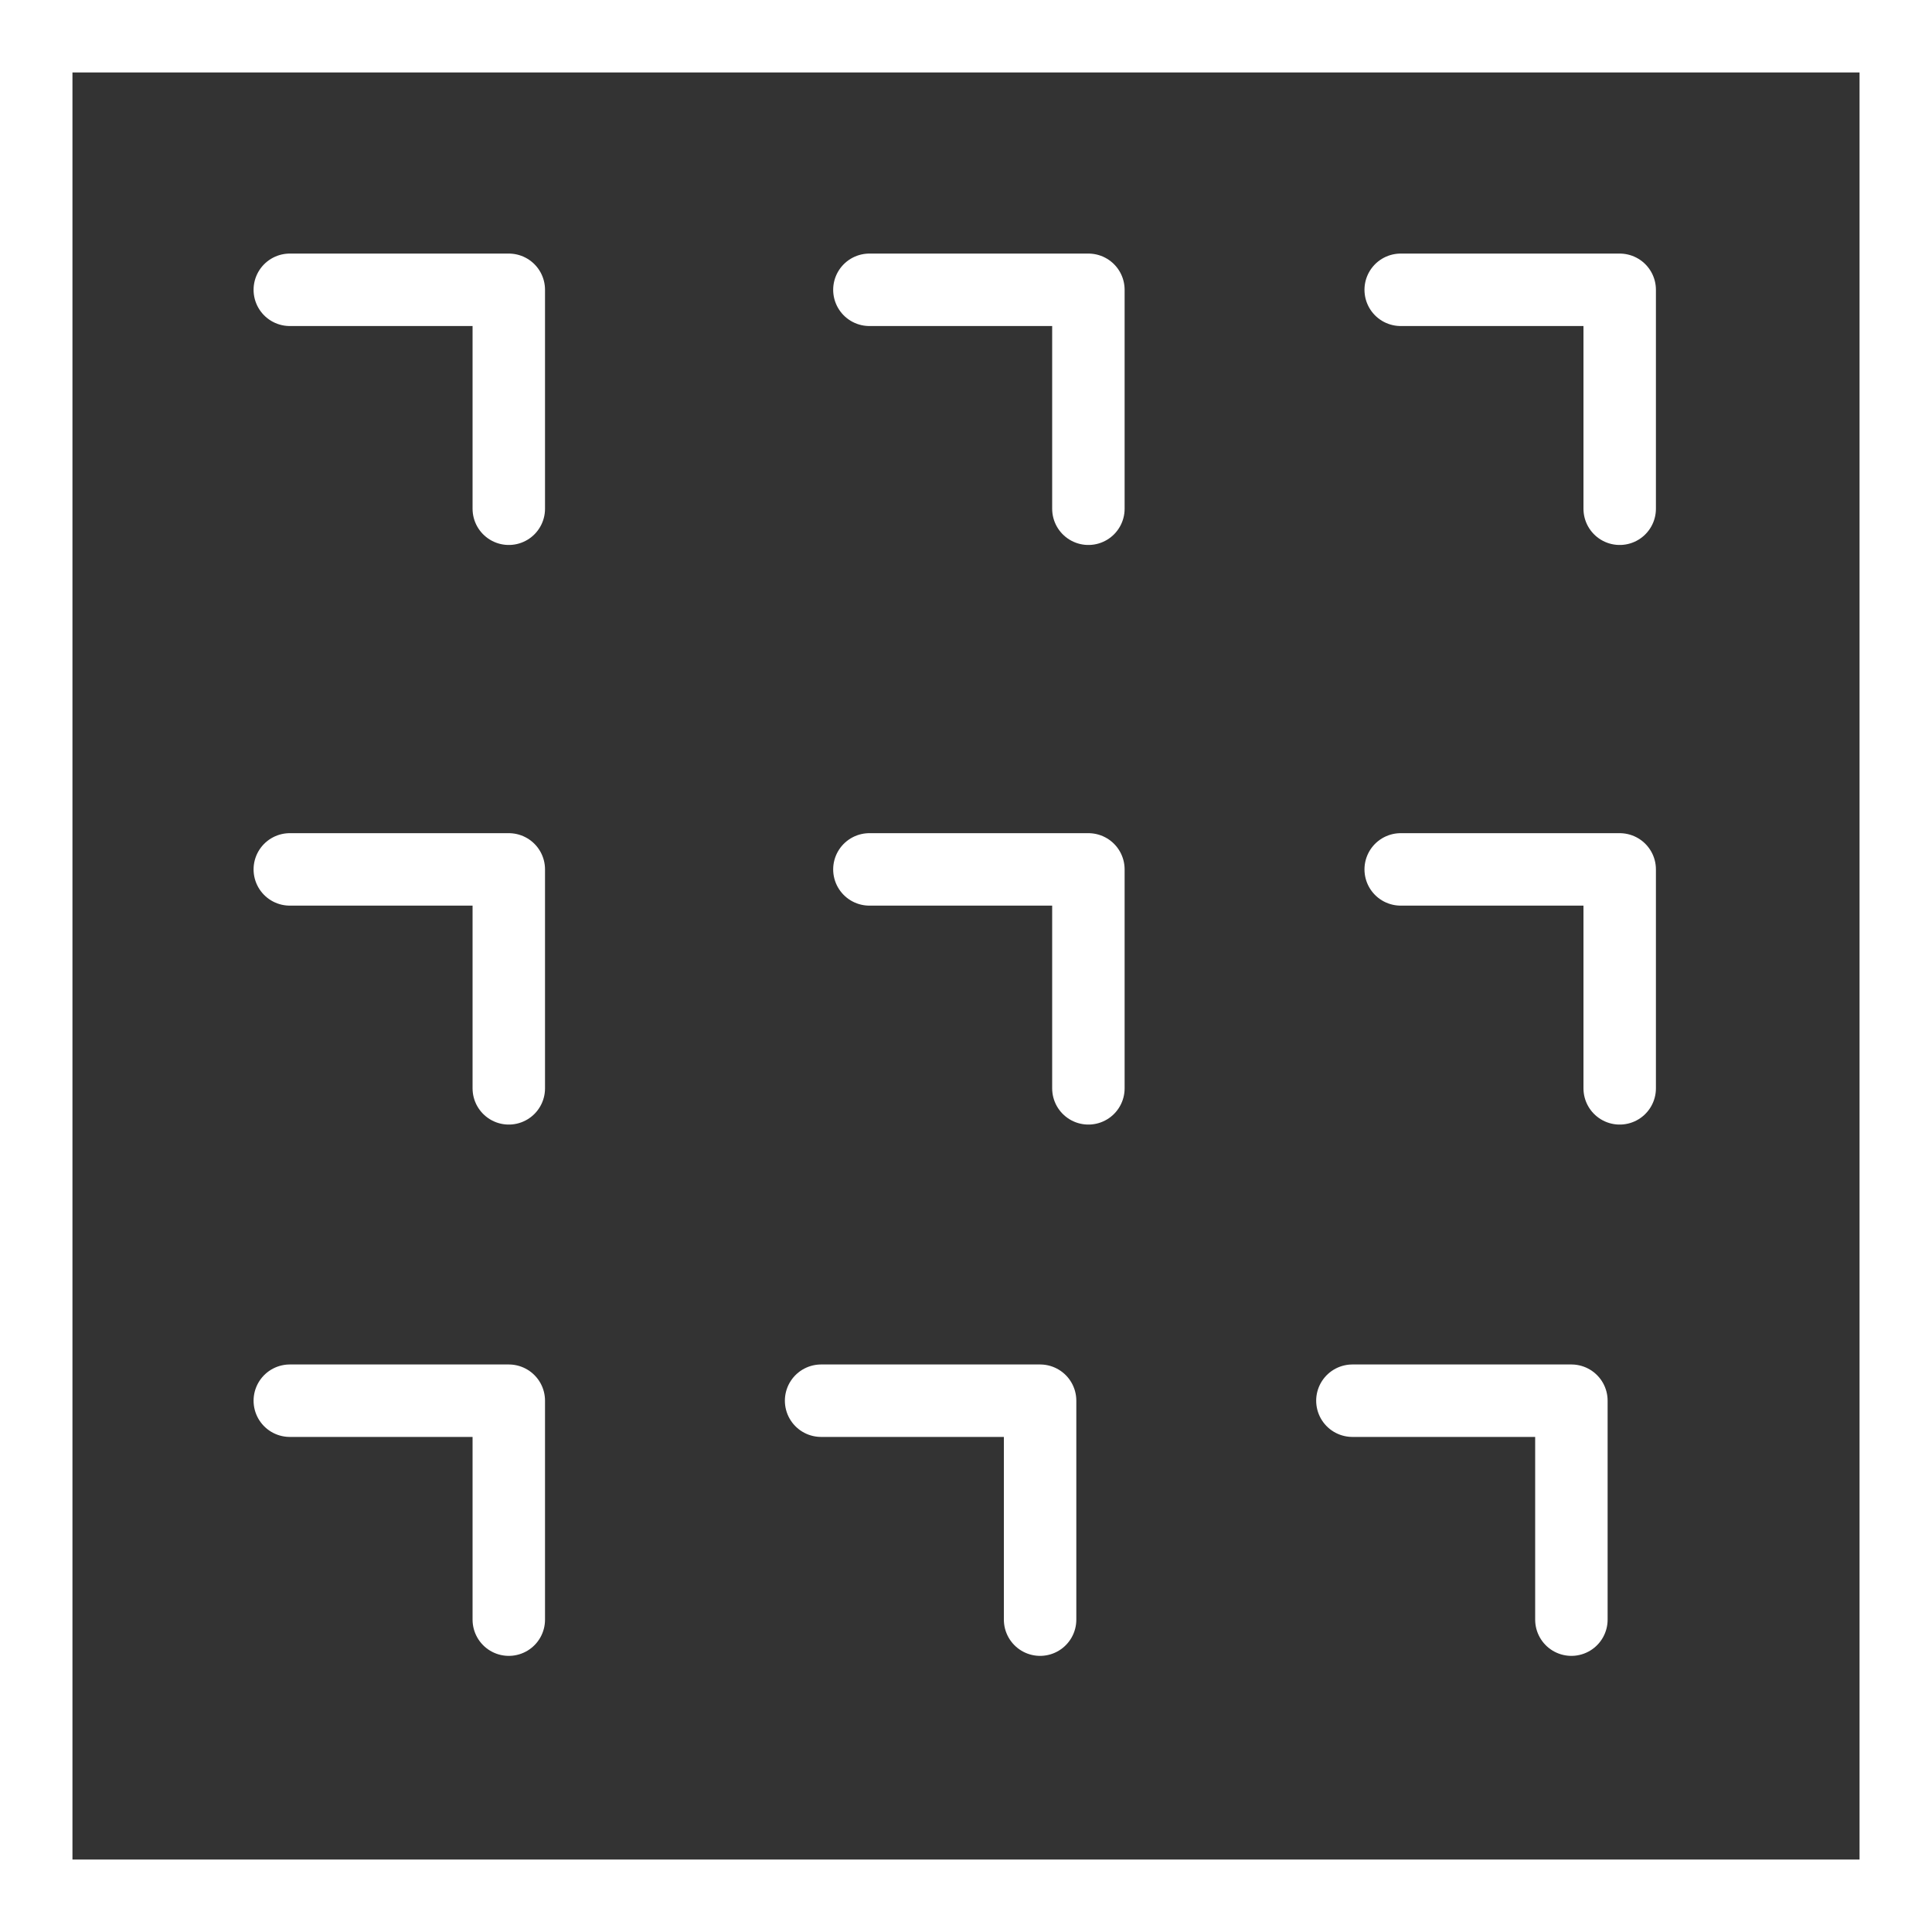 <svg xmlns="http://www.w3.org/2000/svg" width="40" height="40" viewBox="0 0 40 40">
  <rect x="0" y="0" width="40" height="40" fill="#333333" stroke="none"/>
  <g id="グループ_835" data-name="グループ 835" transform="translate(-16173 -8136)">
    <g id="長方形_434" data-name="長方形 434" transform="translate(16173 8136)" fill="none" stroke="#fff" stroke-width="1.5">
      <rect width="40" height="40" stroke="none"/>
      <rect x="0.75" y="0.75" width="38.5" height="38.5" fill="none"/>
    </g>
    <g id="グループ_834" data-name="グループ 834" transform="translate(-0.5 -0.5)">
      <path id="パス_516" data-name="パス 516" d="M311.149,691.267h4.534V695.8" transform="translate(15868.351 7451.233)" fill="none" stroke="#fff" stroke-linecap="round" stroke-linejoin="round" stroke-miterlimit="10" stroke-width="1.5"/>
      <path id="パス_518" data-name="パス 518" d="M311.149,691.267h4.534V695.8" transform="translate(15891.351 7451.233)" fill="none" stroke="#fff" stroke-linecap="round" stroke-linejoin="round" stroke-miterlimit="10" stroke-width="1.5"/>
      <path id="パス_520" data-name="パス 520" d="M311.149,691.267h4.534V695.8" transform="translate(15880.351 7451.233)" fill="none" stroke="#fff" stroke-linecap="round" stroke-linejoin="round" stroke-miterlimit="10" stroke-width="1.5"/>
      <path id="パス_522" data-name="パス 522" d="M311.149,691.267h4.534V695.8" transform="translate(15868.351 7463.233)" fill="none" stroke="#fff" stroke-linecap="round" stroke-linejoin="round" stroke-miterlimit="10" stroke-width="1.5"/>
      <path id="パス_523" data-name="パス 523" d="M311.149,691.267h4.534V695.8" transform="translate(15880.351 7463.233)" fill="none" stroke="#fff" stroke-linecap="round" stroke-linejoin="round" stroke-miterlimit="10" stroke-width="1.5"/>
      <path id="パス_524" data-name="パス 524" d="M311.149,691.267h4.534V695.8" transform="translate(15891.351 7463.233)" fill="none" stroke="#fff" stroke-linecap="round" stroke-linejoin="round" stroke-miterlimit="10" stroke-width="1.5"/>
      <path id="パス_525" data-name="パス 525" d="M311.149,691.267h4.534V695.8" transform="translate(15868.351 7474.233)" fill="none" stroke="#fff" stroke-linecap="round" stroke-linejoin="round" stroke-miterlimit="10" stroke-width="1.5"/>
      <path id="パス_526" data-name="パス 526" d="M311.149,691.267h4.534V695.8" transform="translate(15879.351 7474.233)" fill="none" stroke="#fff" stroke-linecap="round" stroke-linejoin="round" stroke-miterlimit="10" stroke-width="1.5"/>
      <path id="パス_527" data-name="パス 527" d="M311.149,691.267h4.534V695.8" transform="translate(15890.351 7474.233)" fill="none" stroke="#fff" stroke-linecap="round" stroke-linejoin="round" stroke-miterlimit="10" stroke-width="1.5"/>
    </g>
  </g>
</svg>
